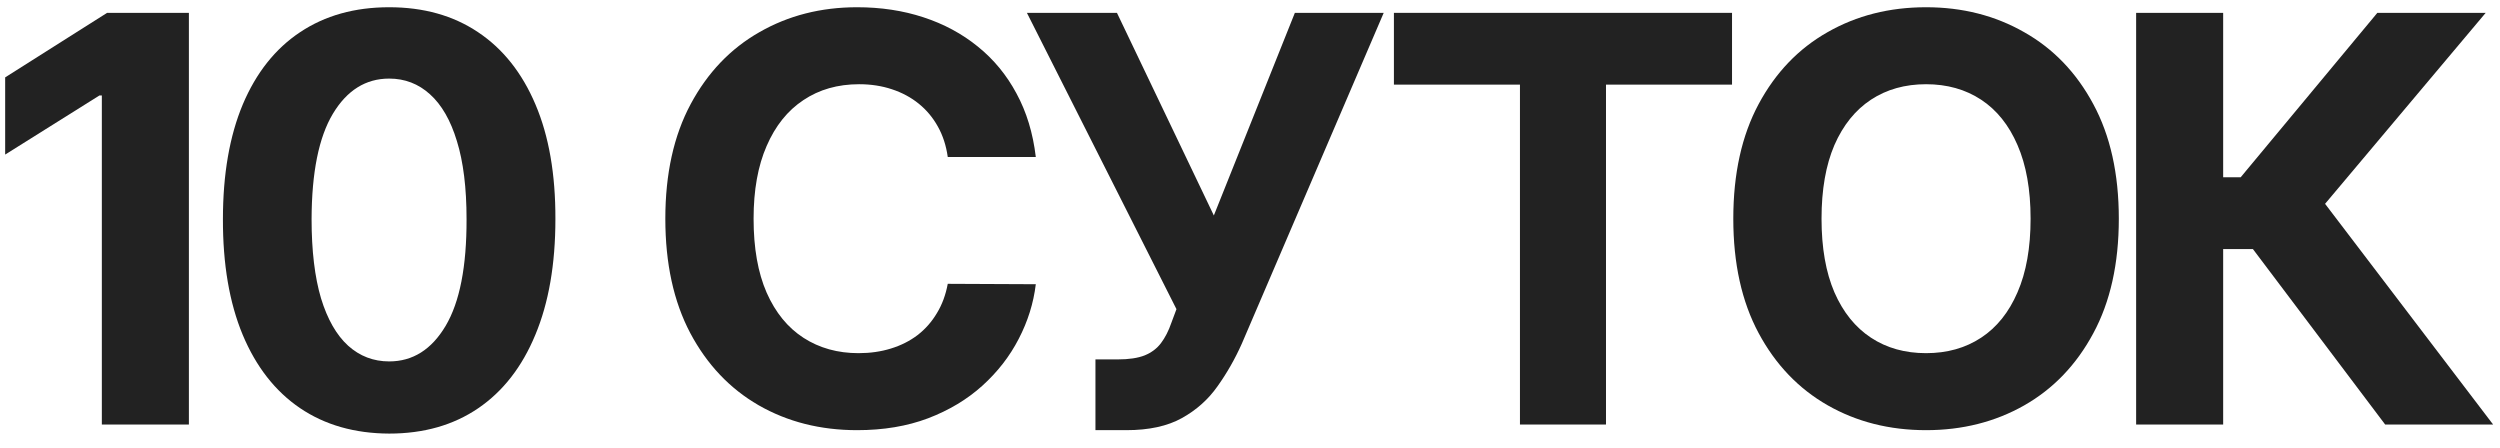 <?xml version="1.0" encoding="UTF-8"?> <svg xmlns="http://www.w3.org/2000/svg" width="106" height="19" viewBox="0 0 106 19" fill="none"> <path d="M8.009 0.545V18H4.318V4.048H4.216L0.219 6.554V3.281L4.54 0.545H8.009Z" fill="#222222"></path> <path d="M16.501 18.384C15.035 18.378 13.773 18.017 12.717 17.301C11.665 16.585 10.856 15.548 10.288 14.19C9.725 12.832 9.447 11.199 9.452 9.29C9.452 7.386 9.734 5.764 10.296 4.423C10.864 3.082 11.674 2.062 12.725 1.364C13.782 0.659 15.04 0.307 16.501 0.307C17.961 0.307 19.217 0.659 20.268 1.364C21.325 2.068 22.137 3.091 22.705 4.432C23.273 5.767 23.555 7.386 23.549 9.29C23.549 11.204 23.265 12.841 22.697 14.199C22.134 15.557 21.327 16.594 20.276 17.31C19.225 18.026 17.967 18.384 16.501 18.384ZM16.501 15.324C17.501 15.324 18.299 14.821 18.896 13.815C19.492 12.81 19.788 11.301 19.782 9.29C19.782 7.966 19.646 6.864 19.373 5.983C19.106 5.102 18.725 4.44 18.231 3.997C17.742 3.554 17.166 3.332 16.501 3.332C15.506 3.332 14.711 3.83 14.114 4.824C13.518 5.818 13.217 7.307 13.211 9.29C13.211 10.631 13.345 11.75 13.611 12.648C13.884 13.54 14.268 14.21 14.762 14.659C15.256 15.102 15.836 15.324 16.501 15.324Z" fill="#222222"></path> <path d="M43.918 6.656H40.185C40.117 6.173 39.977 5.744 39.767 5.369C39.557 4.989 39.287 4.665 38.957 4.398C38.628 4.131 38.247 3.926 37.815 3.784C37.389 3.642 36.926 3.571 36.426 3.571C35.523 3.571 34.736 3.795 34.065 4.244C33.395 4.688 32.875 5.335 32.506 6.188C32.136 7.034 31.952 8.062 31.952 9.273C31.952 10.517 32.136 11.562 32.506 12.409C32.881 13.256 33.403 13.895 34.074 14.327C34.744 14.758 35.52 14.974 36.401 14.974C36.895 14.974 37.352 14.909 37.773 14.778C38.199 14.648 38.577 14.457 38.906 14.207C39.236 13.952 39.508 13.642 39.724 13.278C39.946 12.915 40.099 12.5 40.185 12.034L43.918 12.051C43.821 12.852 43.58 13.625 43.193 14.369C42.812 15.108 42.298 15.77 41.651 16.355C41.008 16.935 40.242 17.395 39.349 17.736C38.463 18.071 37.46 18.239 36.341 18.239C34.784 18.239 33.392 17.886 32.165 17.182C30.943 16.477 29.977 15.457 29.267 14.122C28.562 12.787 28.21 11.171 28.21 9.273C28.21 7.369 28.568 5.75 29.284 4.415C30 3.08 30.972 2.062 32.199 1.364C33.426 0.659 34.807 0.307 36.341 0.307C37.352 0.307 38.29 0.449 39.153 0.733C40.023 1.017 40.793 1.432 41.463 1.977C42.133 2.517 42.679 3.179 43.099 3.963C43.526 4.747 43.798 5.645 43.918 6.656Z" fill="#222222"></path> <path d="M46.447 18.239V15.239H47.394C47.865 15.239 48.246 15.182 48.535 15.068C48.825 14.949 49.055 14.776 49.226 14.548C49.402 14.315 49.55 14.026 49.669 13.679L49.882 13.108L43.541 0.545H47.359L51.467 9.136L54.902 0.545H58.669L52.652 14.574C52.362 15.222 52.019 15.824 51.621 16.381C51.229 16.938 50.726 17.386 50.112 17.727C49.499 18.068 48.715 18.239 47.76 18.239H46.447Z" fill="#222222"></path> <path d="M59.102 3.588V0.545H73.438V3.588H68.094V18H64.446V3.588H59.102Z" fill="#222222"></path> <path d="M89.838 9.273C89.838 11.176 89.477 12.796 88.756 14.131C88.04 15.466 87.062 16.486 85.824 17.19C84.591 17.889 83.204 18.239 81.665 18.239C80.114 18.239 78.722 17.886 77.489 17.182C76.256 16.477 75.281 15.457 74.565 14.122C73.849 12.787 73.492 11.171 73.492 9.273C73.492 7.369 73.849 5.75 74.565 4.415C75.281 3.08 76.256 2.062 77.489 1.364C78.722 0.659 80.114 0.307 81.665 0.307C83.204 0.307 84.591 0.659 85.824 1.364C87.062 2.062 88.04 3.08 88.756 4.415C89.477 5.75 89.838 7.369 89.838 9.273ZM86.097 9.273C86.097 8.04 85.912 7 85.543 6.153C85.179 5.307 84.665 4.665 84 4.227C83.335 3.79 82.557 3.571 81.665 3.571C80.773 3.571 79.994 3.79 79.329 4.227C78.665 4.665 78.148 5.307 77.778 6.153C77.415 7 77.233 8.04 77.233 9.273C77.233 10.506 77.415 11.546 77.778 12.392C78.148 13.239 78.665 13.881 79.329 14.318C79.994 14.756 80.773 14.974 81.665 14.974C82.557 14.974 83.335 14.756 84 14.318C84.665 13.881 85.179 13.239 85.543 12.392C85.912 11.546 86.097 10.506 86.097 9.273Z" fill="#222222"></path> <path d="M101.131 18L95.523 10.56H94.262V18H90.572V0.545H94.262V7.517H95.004L100.799 0.545H105.393L98.583 8.642L105.708 18H101.131Z" fill="#222222"></path> </svg> 